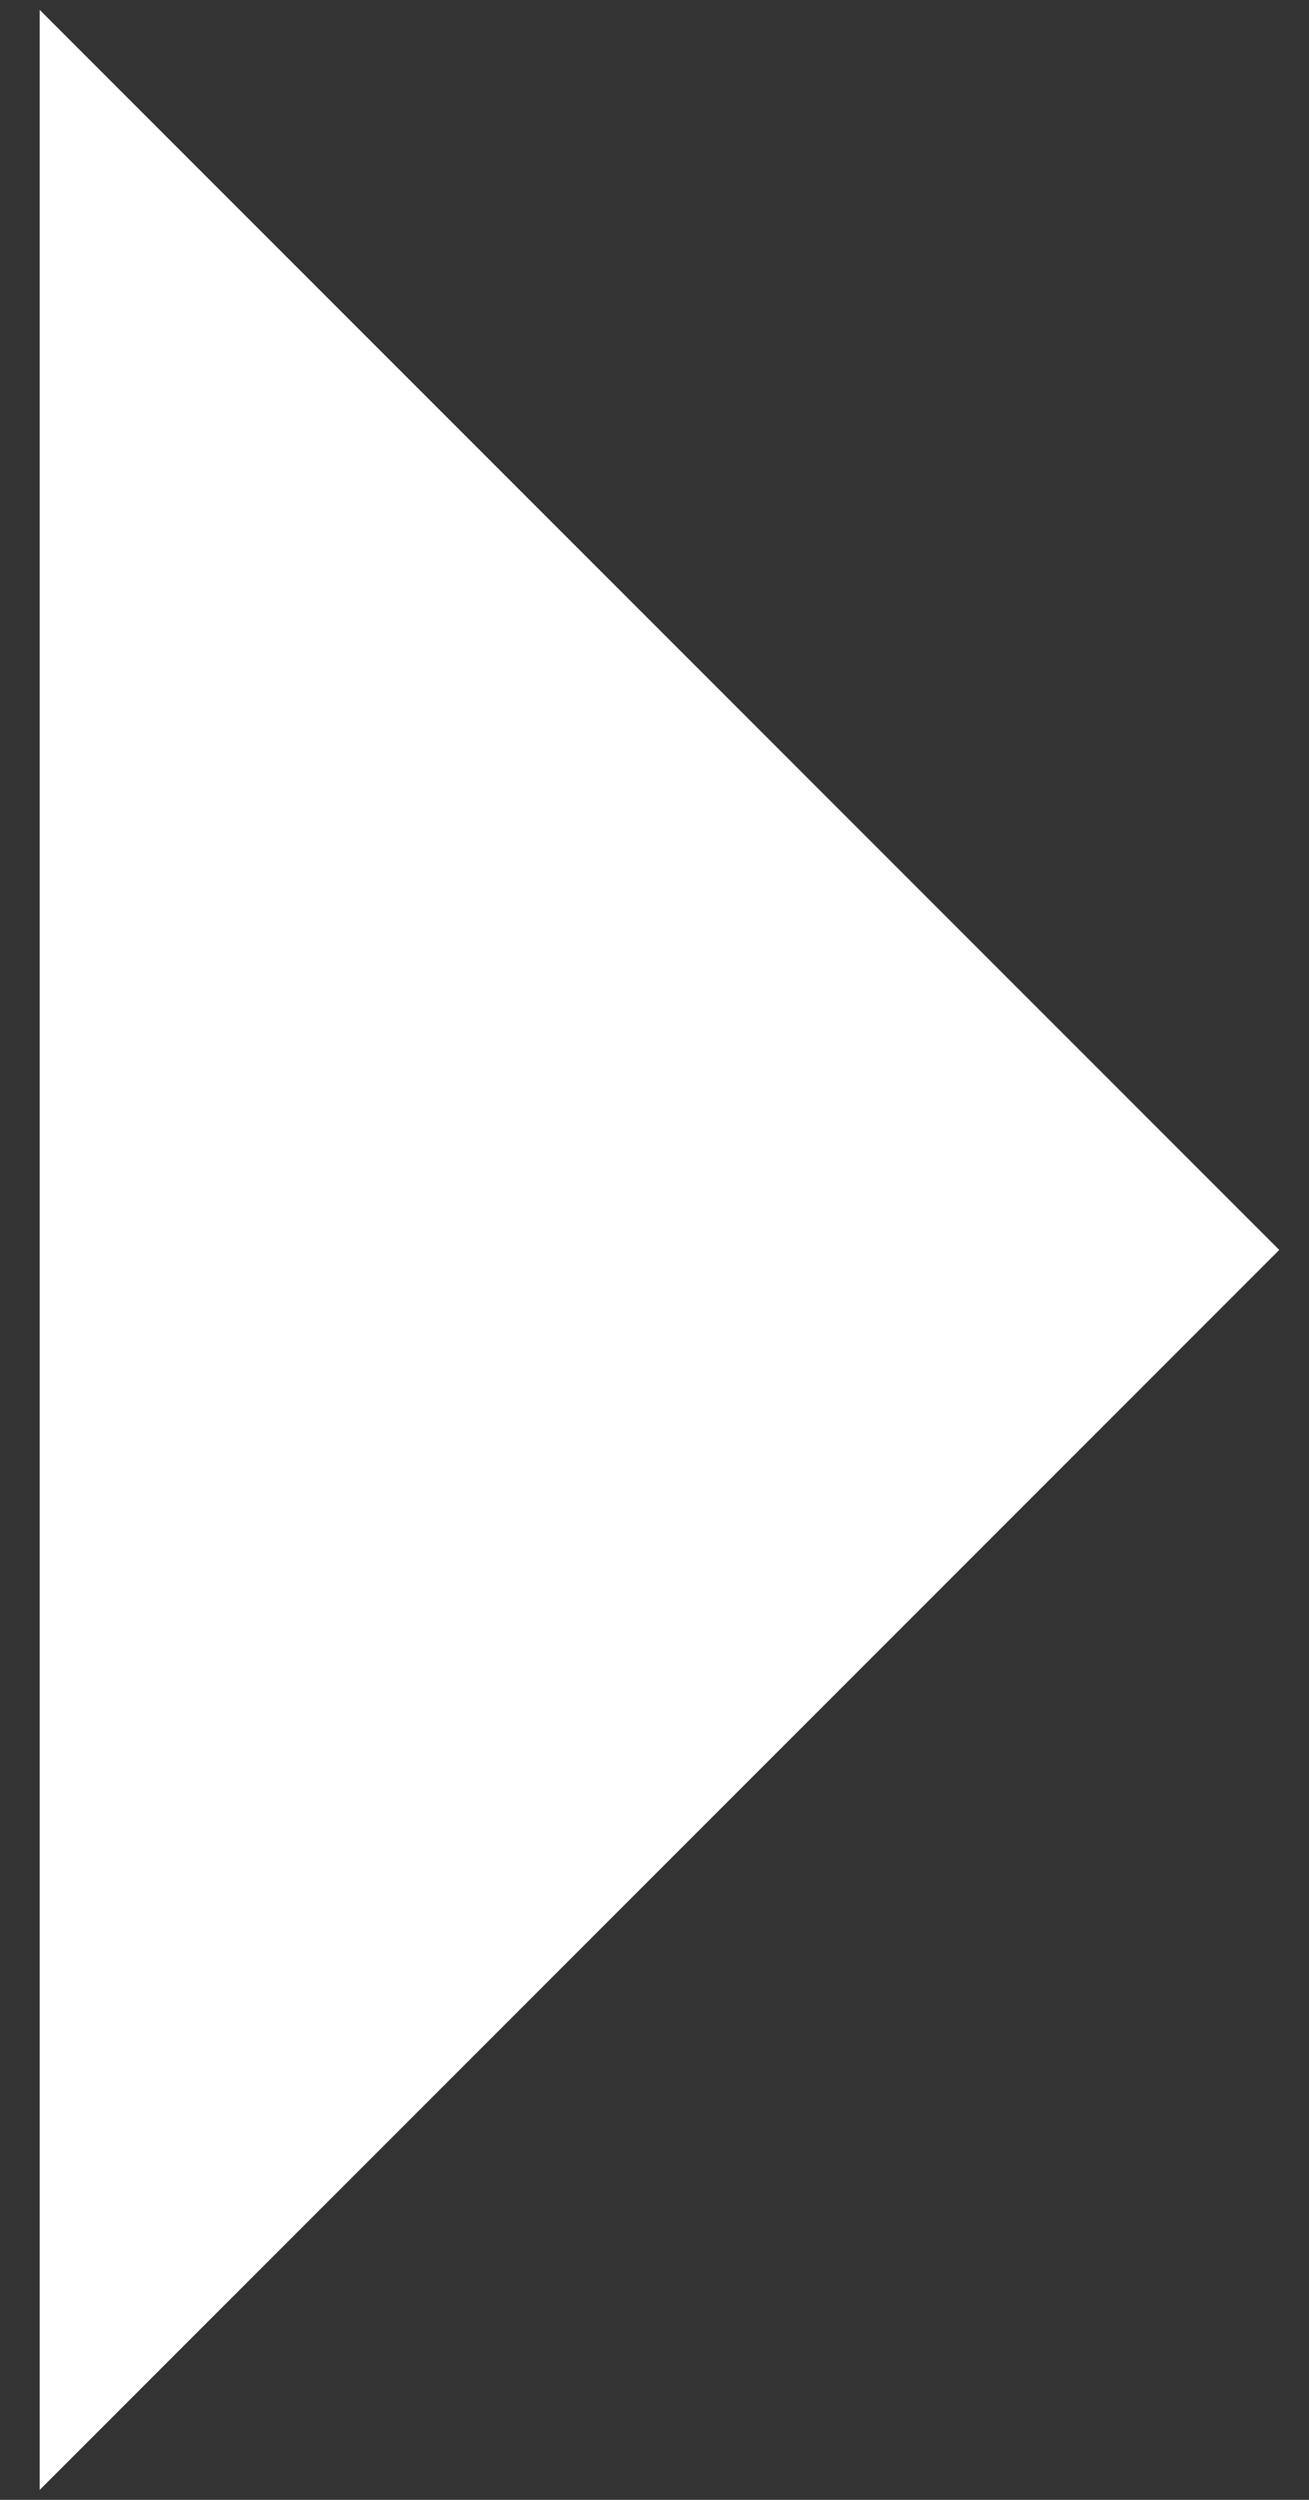 <svg width="22" height="42" viewBox="0 0 22 42" fill="none" xmlns="http://www.w3.org/2000/svg">
<rect x="0" y="0" width="22" height="42" fill="#333333" stroke="none"/>
<path d="M0.667 0.166L21.5 21L0.667 41.833L0.667 0.166Z" fill="white"/>
</svg>
